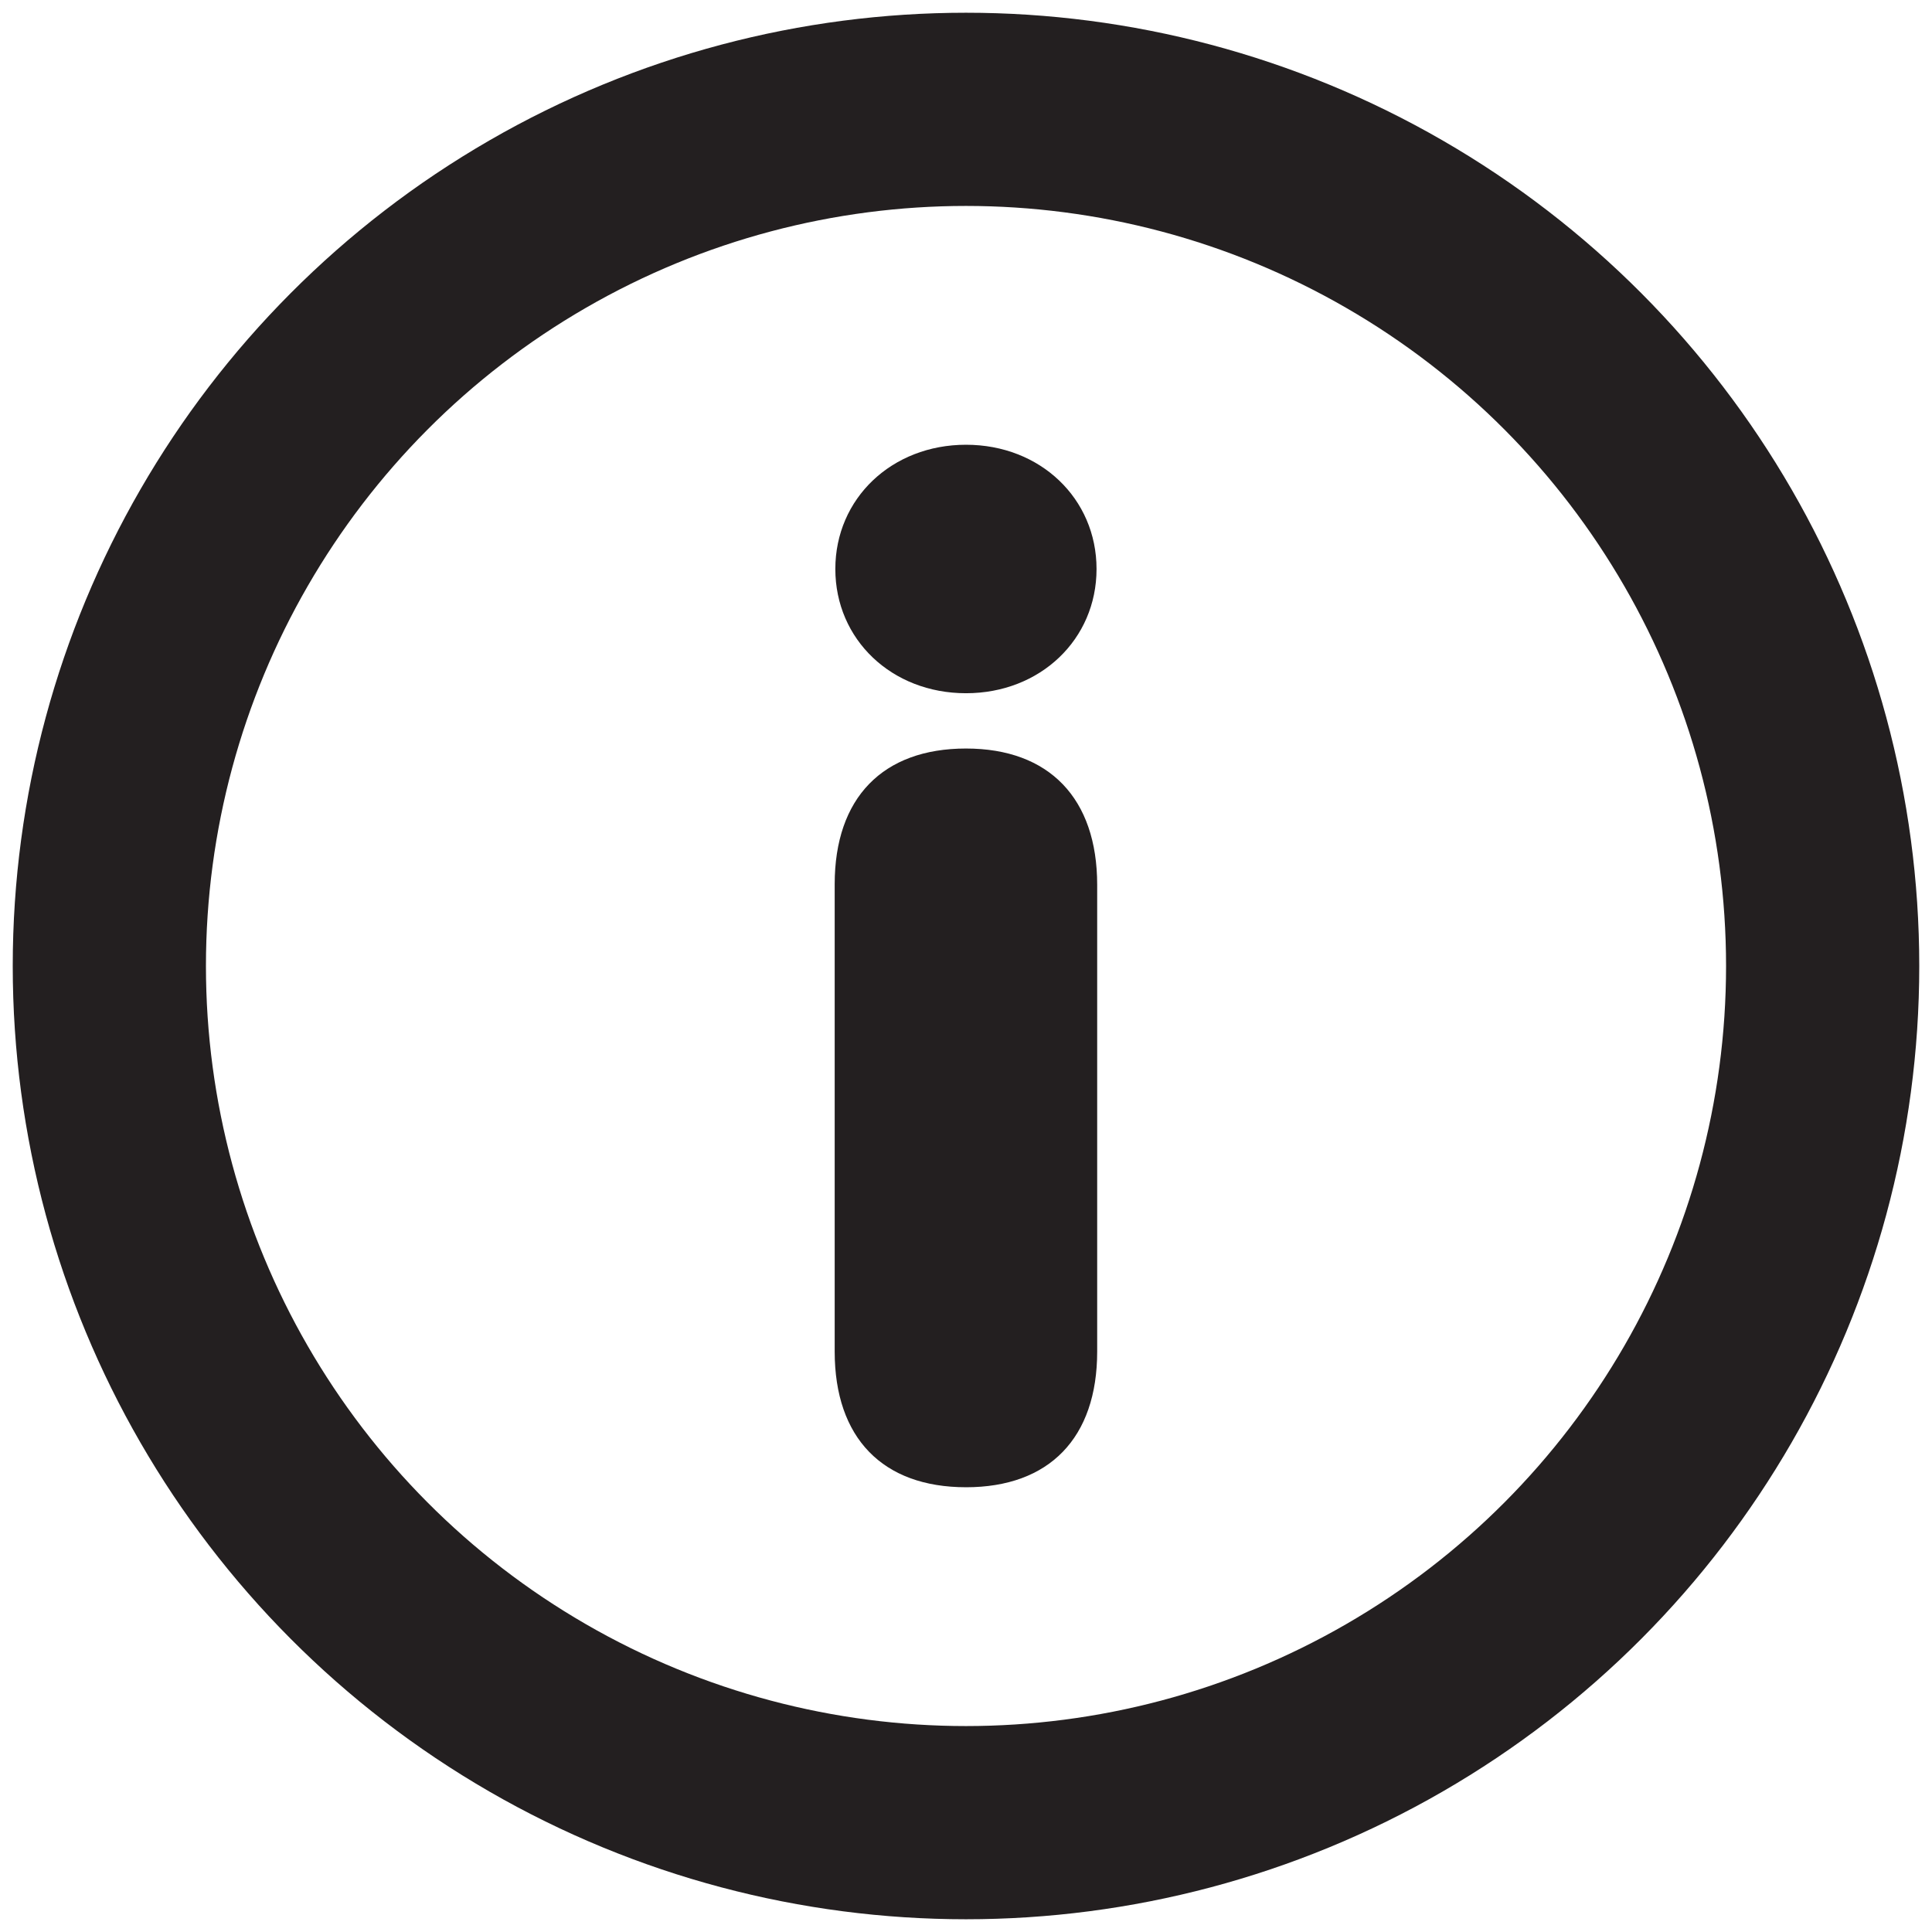 <?xml version="1.0" encoding="UTF-8" standalone="no"?>
<svg
   id="Layer_1"
   data-name="Layer 1"
   viewBox="0 0 150 150"
   version="1.1"
   sodipodi:docname="Info_black.svg"
   width="150"
   height="150"
   inkscape:version="1.2.2 (732a01da63, 2022-12-09)"
   xmlns:inkscape="http://www.inkscape.org/namespaces/inkscape"
   xmlns:sodipodi="http://sodipodi.sourceforge.net/DTD/sodipodi-0.dtd"
   xmlns="http://www.w3.org/2000/svg"
   xmlns:svg="http://www.w3.org/2000/svg">
  <sodipodi:namedview
     id="namedview197"
     pagecolor="#ffffff"
     bordercolor="#666666"
     borderopacity="1.0"
     inkscape:showpageshadow="2"
     inkscape:pageopacity="0.0"
     inkscape:pagecheckerboard="0"
     inkscape:deskcolor="#d1d1d1"
     showgrid="false"
     inkscape:zoom="6.6557132"
     inkscape:cx="70.5409"
     inkscape:cy="78.65423"
     inkscape:window-width="1547"
     inkscape:window-height="1322"
     inkscape:window-x="24"
     inkscape:window-y="15"
     inkscape:window-maximized="0"
     inkscape:current-layer="Layer_1" />
  <defs
     id="defs188">
    <style
       id="style186">
      .cls-1 {
        fill: #231f20;
      }

      .cls-2 {
        fill: none;
        stroke: #231f20;
        stroke-width: 15px;
      }
    </style>
  </defs>
  <circle
     class="cls-2"
     cx="75"
     cy="75"
     id="circle190"
     r="66.511" />
  <path
     class="cls-1"
     d="m 75,53.822 c 5.761,0 10.135,-4.174 10.135,-9.646 0,-5.472 -4.373,-9.646 -10.135,-9.646 -5.761,0 -10.145,4.174 -10.145,9.646 0,5.472 4.373,9.646 10.145,9.646"
     id="path192"
     style="stroke-width:0.999" />
  <path
     class="cls-1"
     d="m 75,115.47 c 6.46,0 10.185,-3.824 10.185,-10.534 V 68.699 c 0,-6.71 -3.724,-10.584 -10.185,-10.584 -6.46,0 -10.195,3.824 -10.195,10.534 v 36.286 c 0,6.71 3.724,10.534 10.195,10.534"
     id="path194"
     style="stroke-width:0.999" />
</svg>
